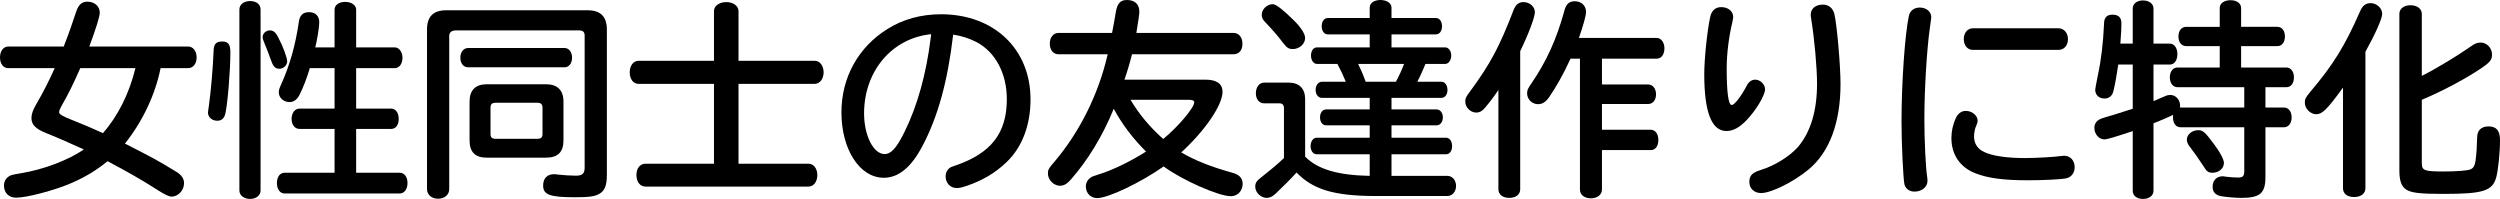 <?xml version="1.0" encoding="UTF-8"?><svg id="_レイヤー_2" xmlns="http://www.w3.org/2000/svg" width="357.78" height="28.47" viewBox="0 0 357.78 28.47"><g id="_デザイン"><path d="m22.98,9.75c-.75,3.78-2.58,7.65-5.1,10.8,4.05,2.07,4.53,2.31,7.38,4.05.72.45,1.08.96,1.08,1.62,0,1.02-.84,1.92-1.8,1.92q-.54,0-2.25-1.11c-1.86-1.2-4.11-2.49-6.9-3.96-1.56,1.29-3.21,2.28-5.22,3.15-2.37,1.02-6.33,2.07-7.86,2.07-1.05,0-1.74-.69-1.74-1.74,0-.69.39-1.23,1.02-1.47q.21-.09,1.47-.3c3.12-.51,6.66-1.83,8.94-3.39-1.92-.87-3.45-1.56-5.46-2.37-1.47-.6-2.04-1.2-2.04-2.13,0-.57.21-1.14.69-1.98.9-1.53,1.86-3.39,2.64-5.16H1.17c-.69,0-1.17-.63-1.17-1.53s.48-1.56,1.17-1.56h7.95c.84-2.16,1.23-3.33,1.8-5.04.33-.96.81-1.38,1.59-1.38,1.02,0,1.77.66,1.77,1.59,0,.51-.57,2.34-1.5,4.83h14.16c.69,0,1.2.66,1.2,1.56s-.51,1.53-1.2,1.53h-3.96Zm-11.49,0c-1.02,2.31-1.65,3.6-2.73,5.49-.21.39-.3.63-.3.84q0,.39,1.83,1.08c1.59.63,2.85,1.17,4.44,1.89,2.1-2.37,3.78-5.67,4.65-9.3h-7.89Z"/><path d="m32.97,7.5c0,2.55-.39,7.35-.72,8.76-.15.66-.54,1.02-1.14,1.02-.78,0-1.35-.51-1.35-1.2q0-.12.12-.84c.3-2.16.6-5.52.69-8.01.03-.93.36-1.29,1.23-1.29s1.17.42,1.17,1.56Zm4.32,19.77c0,.69-.63,1.2-1.5,1.2s-1.53-.51-1.53-1.2V1.35c0-.69.63-1.2,1.53-1.2s1.5.48,1.5,1.2v25.92Zm2.49-21.99c.72,1.35,1.32,2.97,1.32,3.51s-.54,1.05-1.11,1.05-.87-.3-1.14-1.05c-.33-.93-.78-2.07-1.05-2.73-.15-.33-.21-.54-.21-.75,0-.54.48-.96,1.05-.96.45,0,.81.27,1.14.93Zm8.1,1.5V1.38c0-.66.63-1.11,1.53-1.11s1.56.48,1.56,1.11v5.4h5.52c.63,0,1.11.66,1.11,1.5s-.45,1.47-1.11,1.47h-5.52v5.79h5.01c.63,0,1.08.6,1.08,1.47s-.42,1.44-1.08,1.44h-5.01v6.27h6.24c.66,0,1.11.6,1.11,1.47s-.45,1.5-1.11,1.5h-16.47c-.66,0-1.11-.6-1.11-1.5s.45-1.47,1.11-1.47h7.14v-6.27h-5.01c-.69,0-1.14-.6-1.14-1.44s.48-1.47,1.14-1.47h5.01v-5.79h-3.54c-.42,1.41-.9,2.67-1.5,3.87-.33.63-.81.99-1.41.99-.84,0-1.53-.63-1.53-1.38,0-.33.06-.54.33-1.14,1.26-2.79,2.07-5.7,2.55-9.03.12-.87.6-1.32,1.44-1.32.93,0,1.47.54,1.47,1.47,0,.63-.27,2.34-.57,3.57h2.76Z"/><path d="m84.09,1.47c1.86,0,2.76.9,2.76,2.76v20.82c0,1.44-.3,2.25-1.05,2.67-.63.39-1.47.51-3.51.51-3.6,0-4.56-.36-4.56-1.68,0-1.02.57-1.62,1.56-1.62.15,0,.24,0,.6.06.84.09,1.83.15,2.55.15.9,0,1.23-.3,1.23-1.14V5.1c0-.51-.24-.75-.78-.75h-17.67c-.57,0-.93.3-.93.75v21.96c0,.81-.66,1.38-1.59,1.38s-1.59-.57-1.59-1.38V4.23c0-1.86.9-2.76,2.76-2.76h20.22Zm-3.3,5.4c.63,0,1.08.57,1.08,1.38s-.45,1.38-1.08,1.38h-13.8c-.66,0-1.11-.57-1.11-1.38s.48-1.38,1.11-1.38h13.8Zm-2.61,5.19c1.59,0,2.46.87,2.46,2.46v5.58c0,1.65-.81,2.46-2.46,2.46h-8.55c-1.62,0-2.43-.81-2.43-2.46v-5.58c0-1.59.84-2.46,2.43-2.46h8.55Zm-7.98,7.11c0,.48.21.69.69.69h6.06c.48,0,.69-.21.69-.69v-3.78c0-.45-.21-.66-.69-.69h-6.06c-.48.03-.69.21-.69.69v3.78Z"/><path d="m102.18,1.59c0-.75.75-1.29,1.77-1.29s1.74.57,1.74,1.29v7.11h10.92c.72,0,1.26.72,1.26,1.65s-.54,1.65-1.26,1.65h-10.92v11.43h10.02c.72,0,1.26.69,1.26,1.62s-.51,1.65-1.26,1.65h-23.34c-.75,0-1.29-.66-1.29-1.65s.54-1.62,1.29-1.62h9.81v-11.43h-10.8c-.75,0-1.26-.69-1.26-1.65s.54-1.65,1.26-1.65h10.8V1.59Z"/><path d="m131.94,21.03c-1.59,2.97-3.39,4.41-5.46,4.41-3.45,0-6.06-4.05-6.06-9.36,0-4.98,2.4-9.33,6.6-11.94,2.19-1.38,4.8-2.1,7.65-2.1,7.59,0,12.81,4.98,12.81,12.18,0,3.69-1.2,6.84-3.39,8.94-1.65,1.62-3.6,2.73-5.88,3.48-.63.21-.96.27-1.29.27-.93,0-1.59-.72-1.59-1.68,0-.57.27-1.05.78-1.32.15-.06.24-.09.66-.24,5.07-1.74,7.32-4.62,7.32-9.48,0-3.69-1.65-6.78-4.38-8.19-1.02-.51-1.98-.84-3.3-1.05-.78,6.69-2.19,11.82-4.47,16.08Zm1.32-16.14c-5.61.57-9.6,5.28-9.6,11.34,0,3.18,1.35,5.82,2.94,5.82.93,0,1.74-.9,2.88-3.24,1.83-3.72,3.09-8.28,3.72-13.41l.06-.51Z"/><path d="m172.53,11.4c1.59,0,2.43.6,2.43,1.74,0,1.89-2.52,5.58-5.91,8.67,1.86,1.11,4.29,2.07,7.2,2.88,1.08.27,1.59.78,1.59,1.62,0,.99-.72,1.77-1.68,1.77-1.77,0-6.99-2.31-9.63-4.26-3.24,2.28-7.92,4.53-9.51,4.53-.93,0-1.62-.69-1.62-1.68,0-.48.24-.96.66-1.23.21-.18.27-.18,1.17-.48,1.98-.6,4.68-1.92,6.78-3.27-1.89-1.89-3.42-3.9-4.62-6.12-1.62,3.96-3.75,7.41-6.15,10.14-.57.63-.99.87-1.56.87-.87,0-1.71-.84-1.71-1.74,0-.57.09-.72,1.02-1.8,3.57-4.23,6.27-9.69,7.53-15.27h-7.02c-.75,0-1.26-.6-1.26-1.53s.54-1.53,1.26-1.53h7.65c.27-1.38.33-1.77.54-3,.21-1.23.66-1.71,1.59-1.71,1.11,0,1.77.6,1.77,1.65,0,.42-.06.81-.42,3.06h13.89c.78,0,1.29.63,1.29,1.56s-.51,1.5-1.29,1.5h-14.52c-.24,1.02-.69,2.52-1.08,3.63h11.61Zm-10.74,2.88c1.23,2.07,2.76,3.9,4.68,5.61,2.07-1.68,4.44-4.47,4.44-5.25,0-.24-.24-.36-.81-.36h-8.31Z"/><path d="m207.15,25.17c.69,0,1.23.63,1.23,1.44s-.54,1.44-1.23,1.44h-10.56c-5.73-.03-8.73-.96-11.04-3.36-.78.87-2.01,2.1-3,3.03-.45.42-.84.6-1.29.6-.81,0-1.62-.78-1.62-1.59,0-.57.18-.84.93-1.41,1.11-.87,2.34-1.89,3.18-2.7v-7.17c0-.42-.24-.66-.63-.66h-2.19c-.72,0-1.2-.57-1.2-1.44s.48-1.53,1.2-1.53h3.45c1.56,0,2.4.84,2.4,2.37v8.22c1.74,1.8,4.65,2.67,9.24,2.76v-3.09h-7.59c-.51,0-.87-.51-.87-1.17s.36-1.2.87-1.2h7.59v-1.77h-6.24c-.51,0-.87-.48-.87-1.14s.36-1.14.87-1.14h6.24v-1.65h-6.84c-.51,0-.9-.48-.9-1.14s.39-1.17.9-1.17h3.42c-.33-.81-.72-1.65-1.2-2.55h-2.91c-.51,0-.87-.51-.87-1.2s.36-1.17.87-1.17h7.53v-1.86h-6c-.51,0-.87-.48-.87-1.17s.36-1.17.87-1.17h6v-1.5c0-.63.63-1.08,1.53-1.08s1.59.45,1.59,1.08v1.5h6.36c.51,0,.87.48.87,1.17s-.36,1.17-.87,1.17h-6.36v1.86h7.68c.48,0,.87.51.87,1.17s-.39,1.2-.87,1.2h-2.82c-.36.87-.78,1.83-1.17,2.55h3.45c.51,0,.87.51.87,1.17s-.36,1.14-.87,1.14h-7.14v1.65h6.45c.51,0,.9.48.9,1.14s-.39,1.14-.9,1.14h-6.45v1.77h7.8c.51,0,.87.48.87,1.2s-.36,1.17-.87,1.17h-7.8v3.09h8.01Zm-22.02-22.29c1.02.99,1.65,1.98,1.65,2.55,0,.84-.81,1.59-1.74,1.59-.6,0-.84-.15-1.41-.87-.63-.87-1.53-1.89-2.55-2.97-.39-.39-.51-.66-.51-1.05,0-.81.75-1.53,1.59-1.53q.66,0,2.97,2.28Zm9.24,6.27c.48.99.75,1.65,1.08,2.55h4.32c.51-.96.81-1.62,1.17-2.55h-6.57Z"/><path d="m217.56,27.09c0,.75-.63,1.23-1.56,1.23s-1.56-.48-1.56-1.23v-14.22c-.57.87-1.11,1.59-1.89,2.52-.42.51-.81.72-1.29.72-.81,0-1.56-.75-1.56-1.56,0-.48.09-.69.69-1.47,2.94-4.02,4.17-6.33,6.21-11.61.3-.81.75-1.17,1.44-1.17.87,0,1.62.66,1.62,1.44,0,.72-.9,3.12-2.1,5.58v19.77Zm11.7-15h6.63c.63,0,1.11.6,1.11,1.41s-.45,1.38-1.11,1.38h-6.63v3.69h6.99c.63,0,1.08.6,1.08,1.44,0,.9-.42,1.47-1.08,1.47h-6.99v5.64c0,.75-.66,1.26-1.59,1.26s-1.56-.51-1.56-1.26V8.4h-1.35l-.06.12c-.9,1.98-2.01,3.96-3.03,5.43-.48.66-.96.96-1.56.96-.84,0-1.56-.69-1.56-1.53,0-.48.06-.63.63-1.47,2.16-3.15,3.57-6.3,4.68-10.29.24-1.02.69-1.44,1.5-1.44.96,0,1.62.63,1.62,1.53,0,.51-.36,1.83-1.02,3.72h11.13c.63,0,1.11.63,1.11,1.5s-.45,1.47-1.11,1.47h-7.83v3.69Z"/><path d="m252.6,12.78c0,.84-1.26,2.97-2.61,4.38-1.02,1.08-1.95,1.59-2.91,1.59-2.13,0-3.18-2.7-3.18-8.13,0-2.22.42-6.18.84-8.16.21-.96.75-1.44,1.59-1.44.99,0,1.71.6,1.71,1.41,0,.15-.03.3-.12.75-.51,2.1-.81,4.56-.81,6.6,0,3.42.24,5.25.72,5.25.39,0,1.35-1.23,2.16-2.79.27-.54.72-.84,1.2-.84.72,0,1.41.66,1.41,1.38Zm9.93-10.74c.36,1.56.87,7.32.87,9.99,0,5.52-1.59,9.78-4.59,12.24-2.13,1.77-5.34,3.36-6.78,3.36-.99,0-1.68-.66-1.68-1.59s.45-1.35,1.62-1.71c1.98-.6,4.17-1.95,5.37-3.33,1.77-2.1,2.7-5.13,2.7-9,0-2.31-.36-6.33-.84-9.33-.06-.3-.06-.42-.06-.57,0-.87.69-1.44,1.74-1.44.84,0,1.44.51,1.65,1.38Z"/><path d="m276.39,2.49q0,.09-.21,1.56c-.42,2.94-.78,8.76-.78,13.02,0,2.94.18,6.9.42,8.4.03.21.03.3.03.39,0,.9-.81,1.56-1.86,1.56-.72,0-1.26-.39-1.44-1.02-.18-.84-.42-5.79-.42-9.03,0-5.52.48-12.42,1.05-15.09.15-.75.78-1.2,1.56-1.2.96,0,1.65.6,1.65,1.41Zm20.52,21.42c0,.84-.48,1.47-1.26,1.62-.75.15-3.33.27-5.43.27-3.51,0-5.76-.3-7.56-1.02-2.16-.84-3.39-2.67-3.39-5.01,0-1.02.21-1.92.63-2.88.33-.66.81-1.02,1.44-1.02.87,0,1.68.66,1.68,1.38,0,.24-.06.42-.21.78-.18.33-.3,1.02-.3,1.5,0,1.02.51,1.8,1.44,2.22,1.17.57,3.3.87,5.79.87,1.68,0,4.26-.15,5.31-.3.21-.03.27-.03.36-.03.87,0,1.5.69,1.5,1.62Zm-2.31-19.86c.78,0,1.35.66,1.35,1.56s-.57,1.53-1.35,1.53h-12.27c-.75,0-1.29-.63-1.29-1.56,0-.87.54-1.53,1.29-1.53h12.27Z"/><path d="m305.22,6.24V1.2c0-.66.6-1.14,1.47-1.14s1.5.48,1.5,1.14v5.04h2.34c.63,0,1.08.63,1.08,1.5s-.42,1.5-1.08,1.5h-2.34v5.22l.09-.03.18-.06.72-.33c.18-.06.39-.15.57-.24.3-.15.6-.21.87-.21.75,0,1.38.69,1.38,1.53,0,.09,0,.15-.03.27h9.21v-2.91h-9.54c-.66,0-1.11-.57-1.11-1.41s.45-1.41,1.11-1.41h6.03v-3.06h-4.8c-.66,0-1.11-.54-1.11-1.38s.45-1.38,1.11-1.38h4.8V1.14c0-.66.63-1.11,1.56-1.11.87,0,1.5.45,1.5,1.11v2.7h5.19c.66,0,1.08.57,1.08,1.38s-.42,1.38-1.08,1.38h-5.19v3.06h6.48c.63,0,1.08.57,1.08,1.41s-.42,1.41-1.08,1.41h-3v2.91h2.67c.63,0,1.08.57,1.08,1.41s-.45,1.41-1.08,1.41h-2.67v7.14c0,2.31-.78,2.97-3.45,2.97-.9,0-2.55-.15-3.03-.27-.72-.18-1.08-.63-1.08-1.32,0-.9.57-1.5,1.41-1.5.12,0,.18,0,.51.06.54.06,1.2.12,1.71.12.69,0,.9-.21.9-.9v-6.3h-9.12c-.66,0-1.08-.57-1.08-1.41,0-.12,0-.21.03-.36-.57.27-2.07.93-2.82,1.2v9.66c0,.69-.6,1.17-1.5,1.17s-1.47-.48-1.47-1.17v-8.55l-.15.06c-2.43.81-3.54,1.14-3.9,1.14-.78,0-1.44-.75-1.44-1.65,0-.57.3-1.02.84-1.26.15-.09.3-.12.87-.3,1.05-.3,1.14-.33,3-.93l.78-.24v-6.33h-2.07c-.18,1.26-.45,2.79-.69,3.78-.15.69-.63,1.08-1.29,1.08-.78,0-1.32-.51-1.32-1.26q0-.18.39-2.13c.45-2.04.75-4.56.87-7.26,0-.93.39-1.35,1.2-1.35.87,0,1.29.39,1.29,1.26,0,.78-.03,1.11-.15,2.88h1.77Zm11.64,14.4c.93,1.26,1.41,2.19,1.41,2.7,0,.75-.72,1.38-1.62,1.38-.57,0-.84-.15-1.26-.87-.87-1.32-1.23-1.83-2.07-2.94-.24-.33-.36-.6-.36-.93,0-.72.75-1.35,1.62-1.35.69,0,.96.24,2.28,2.01Z"/><path d="m335.31,12.54c-2.19,3.03-2.97,3.81-3.81,3.81s-1.65-.78-1.65-1.65c0-.54.09-.72.81-1.59,3.27-3.87,4.92-6.54,7.08-11.46.36-.84.81-1.2,1.53-1.2.87,0,1.65.72,1.65,1.53,0,.69-.99,2.88-2.4,5.43v19.53c0,.75-.63,1.26-1.62,1.26s-1.59-.48-1.59-1.26v-14.4Zm11.28-1.68c1.89-.93,5.16-2.91,6.99-4.2.54-.42.96-.57,1.44-.57.87,0,1.62.78,1.62,1.71,0,.69-.24,1.05-1.26,1.77-2.19,1.53-5.76,3.45-8.79,4.71v9.03c0,1.11.33,1.23,3.18,1.23,1.74,0,3.36-.12,3.78-.3s.6-.48.72-1.17c.15-1.08.21-2.13.24-3.42,0-.99.6-1.56,1.62-1.56,1.14,0,1.65.6,1.65,1.98,0,1.8-.27,4.38-.54,5.31-.54,1.95-1.86,2.37-7.56,2.37-3.42,0-4.59-.15-5.34-.63-.69-.48-.96-1.26-.96-2.76V1.98c0-.72.63-1.23,1.59-1.23s1.62.51,1.62,1.23v8.88Z"/></g></svg>